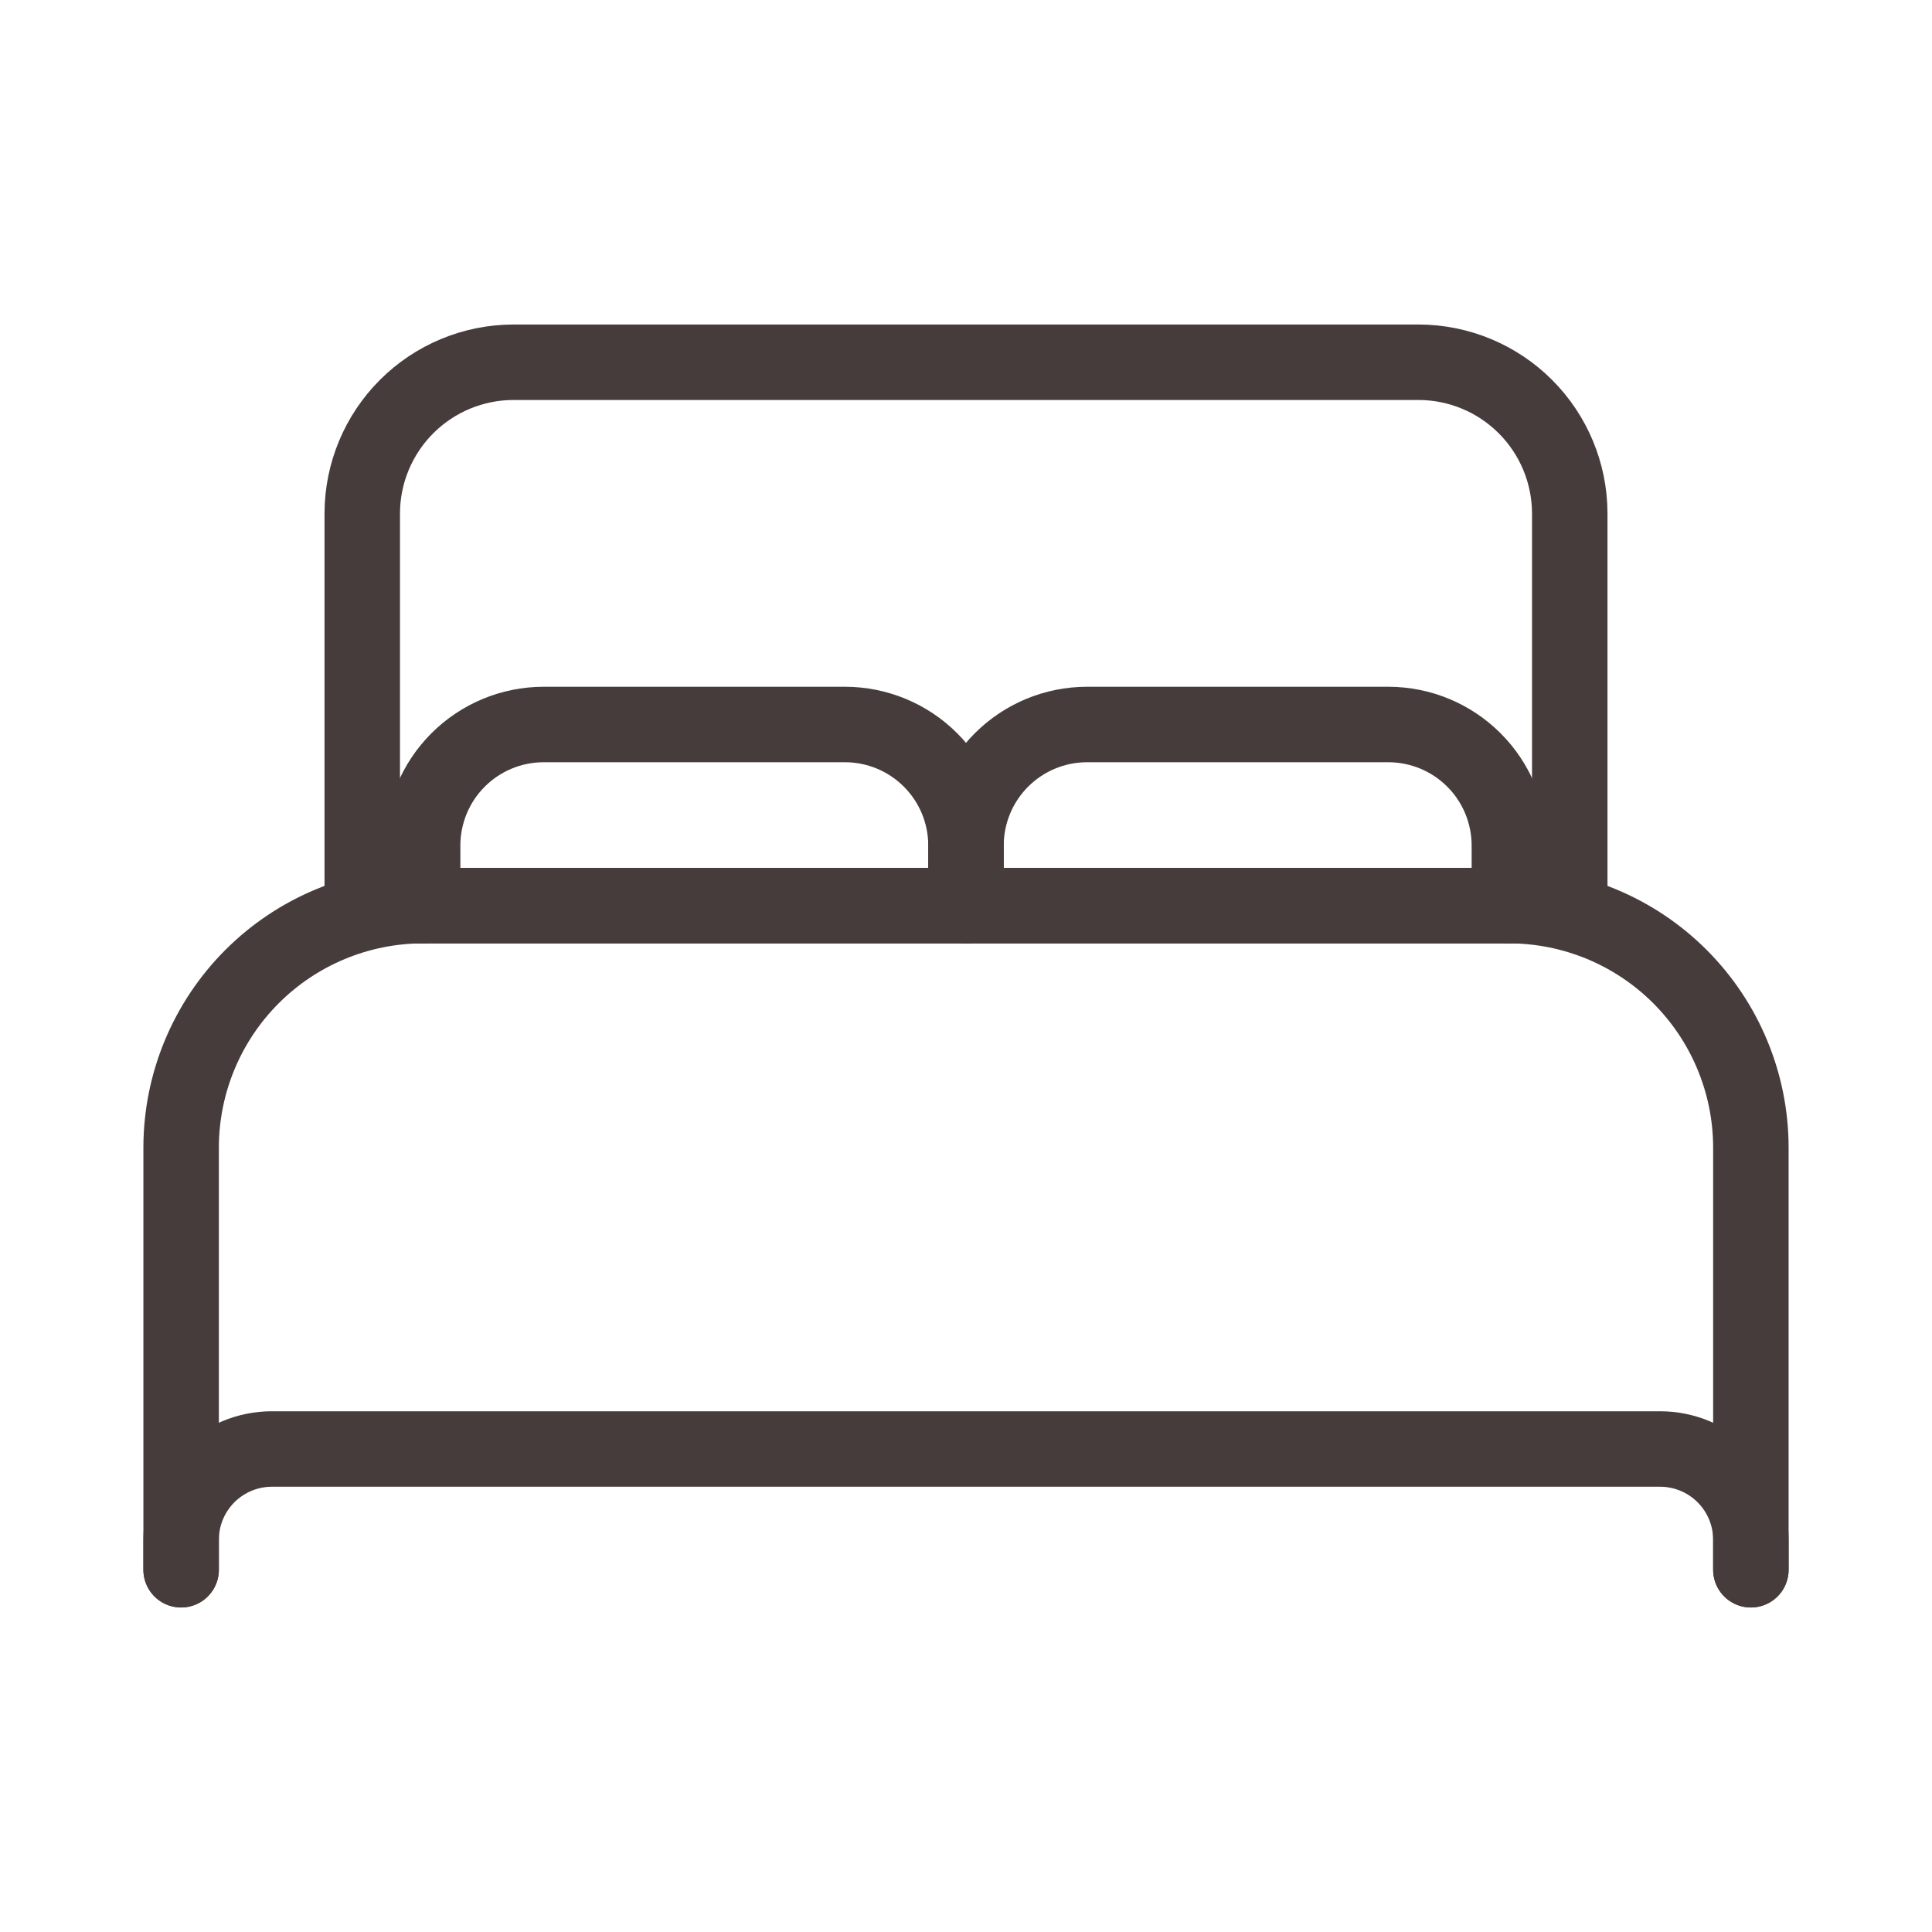 <?xml version="1.0" encoding="UTF-8"?> <svg xmlns="http://www.w3.org/2000/svg" width="64" height="64" viewBox="0 0 64 64" fill="none"><path d="M48 30H12V17C12.004 15.675 12.532 14.406 13.469 13.469C14.406 12.532 15.675 12.004 17 12H47C48.325 12.004 49.594 12.532 50.531 13.469C51.468 14.406 51.996 15.675 52 17V30H48Z" stroke="#473C3C" stroke-width="2.5" stroke-linecap="round" stroke-linejoin="round"></path><path d="M6 52V38C6.006 35.88 6.851 33.849 8.35 32.35C9.849 30.851 11.88 30.006 14 30H50C52.12 30.006 54.151 30.851 55.65 32.35C57.149 33.849 57.994 35.88 58 38V52" stroke="#473C3C" stroke-width="2.5" stroke-linecap="round" stroke-linejoin="round"></path><path d="M6 52V51C6.002 50.205 6.319 49.443 6.881 48.881C7.443 48.319 8.205 48.002 9 48H55C55.795 48.002 56.557 48.319 57.119 48.881C57.681 49.443 57.998 50.205 58 51V52" stroke="#473C3C" stroke-width="2.5" stroke-linecap="round" stroke-linejoin="round"></path><path d="M14 30V28C14.003 26.94 14.425 25.924 15.175 25.175C15.924 24.425 16.94 24.003 18 24H28C29.06 24.003 30.076 24.425 30.825 25.175C31.575 25.924 31.997 26.94 32 28V30" stroke="#473C3C" stroke-width="2.5" stroke-linecap="round" stroke-linejoin="round"></path><path d="M32 30V28C32.003 26.94 32.425 25.924 33.175 25.175C33.924 24.425 34.94 24.003 36 24H46C47.06 24.003 48.076 24.425 48.825 25.175C49.575 25.924 49.997 26.94 50 28V30" stroke="#473C3C" stroke-width="2.5" stroke-linecap="round" stroke-linejoin="round"></path></svg> 